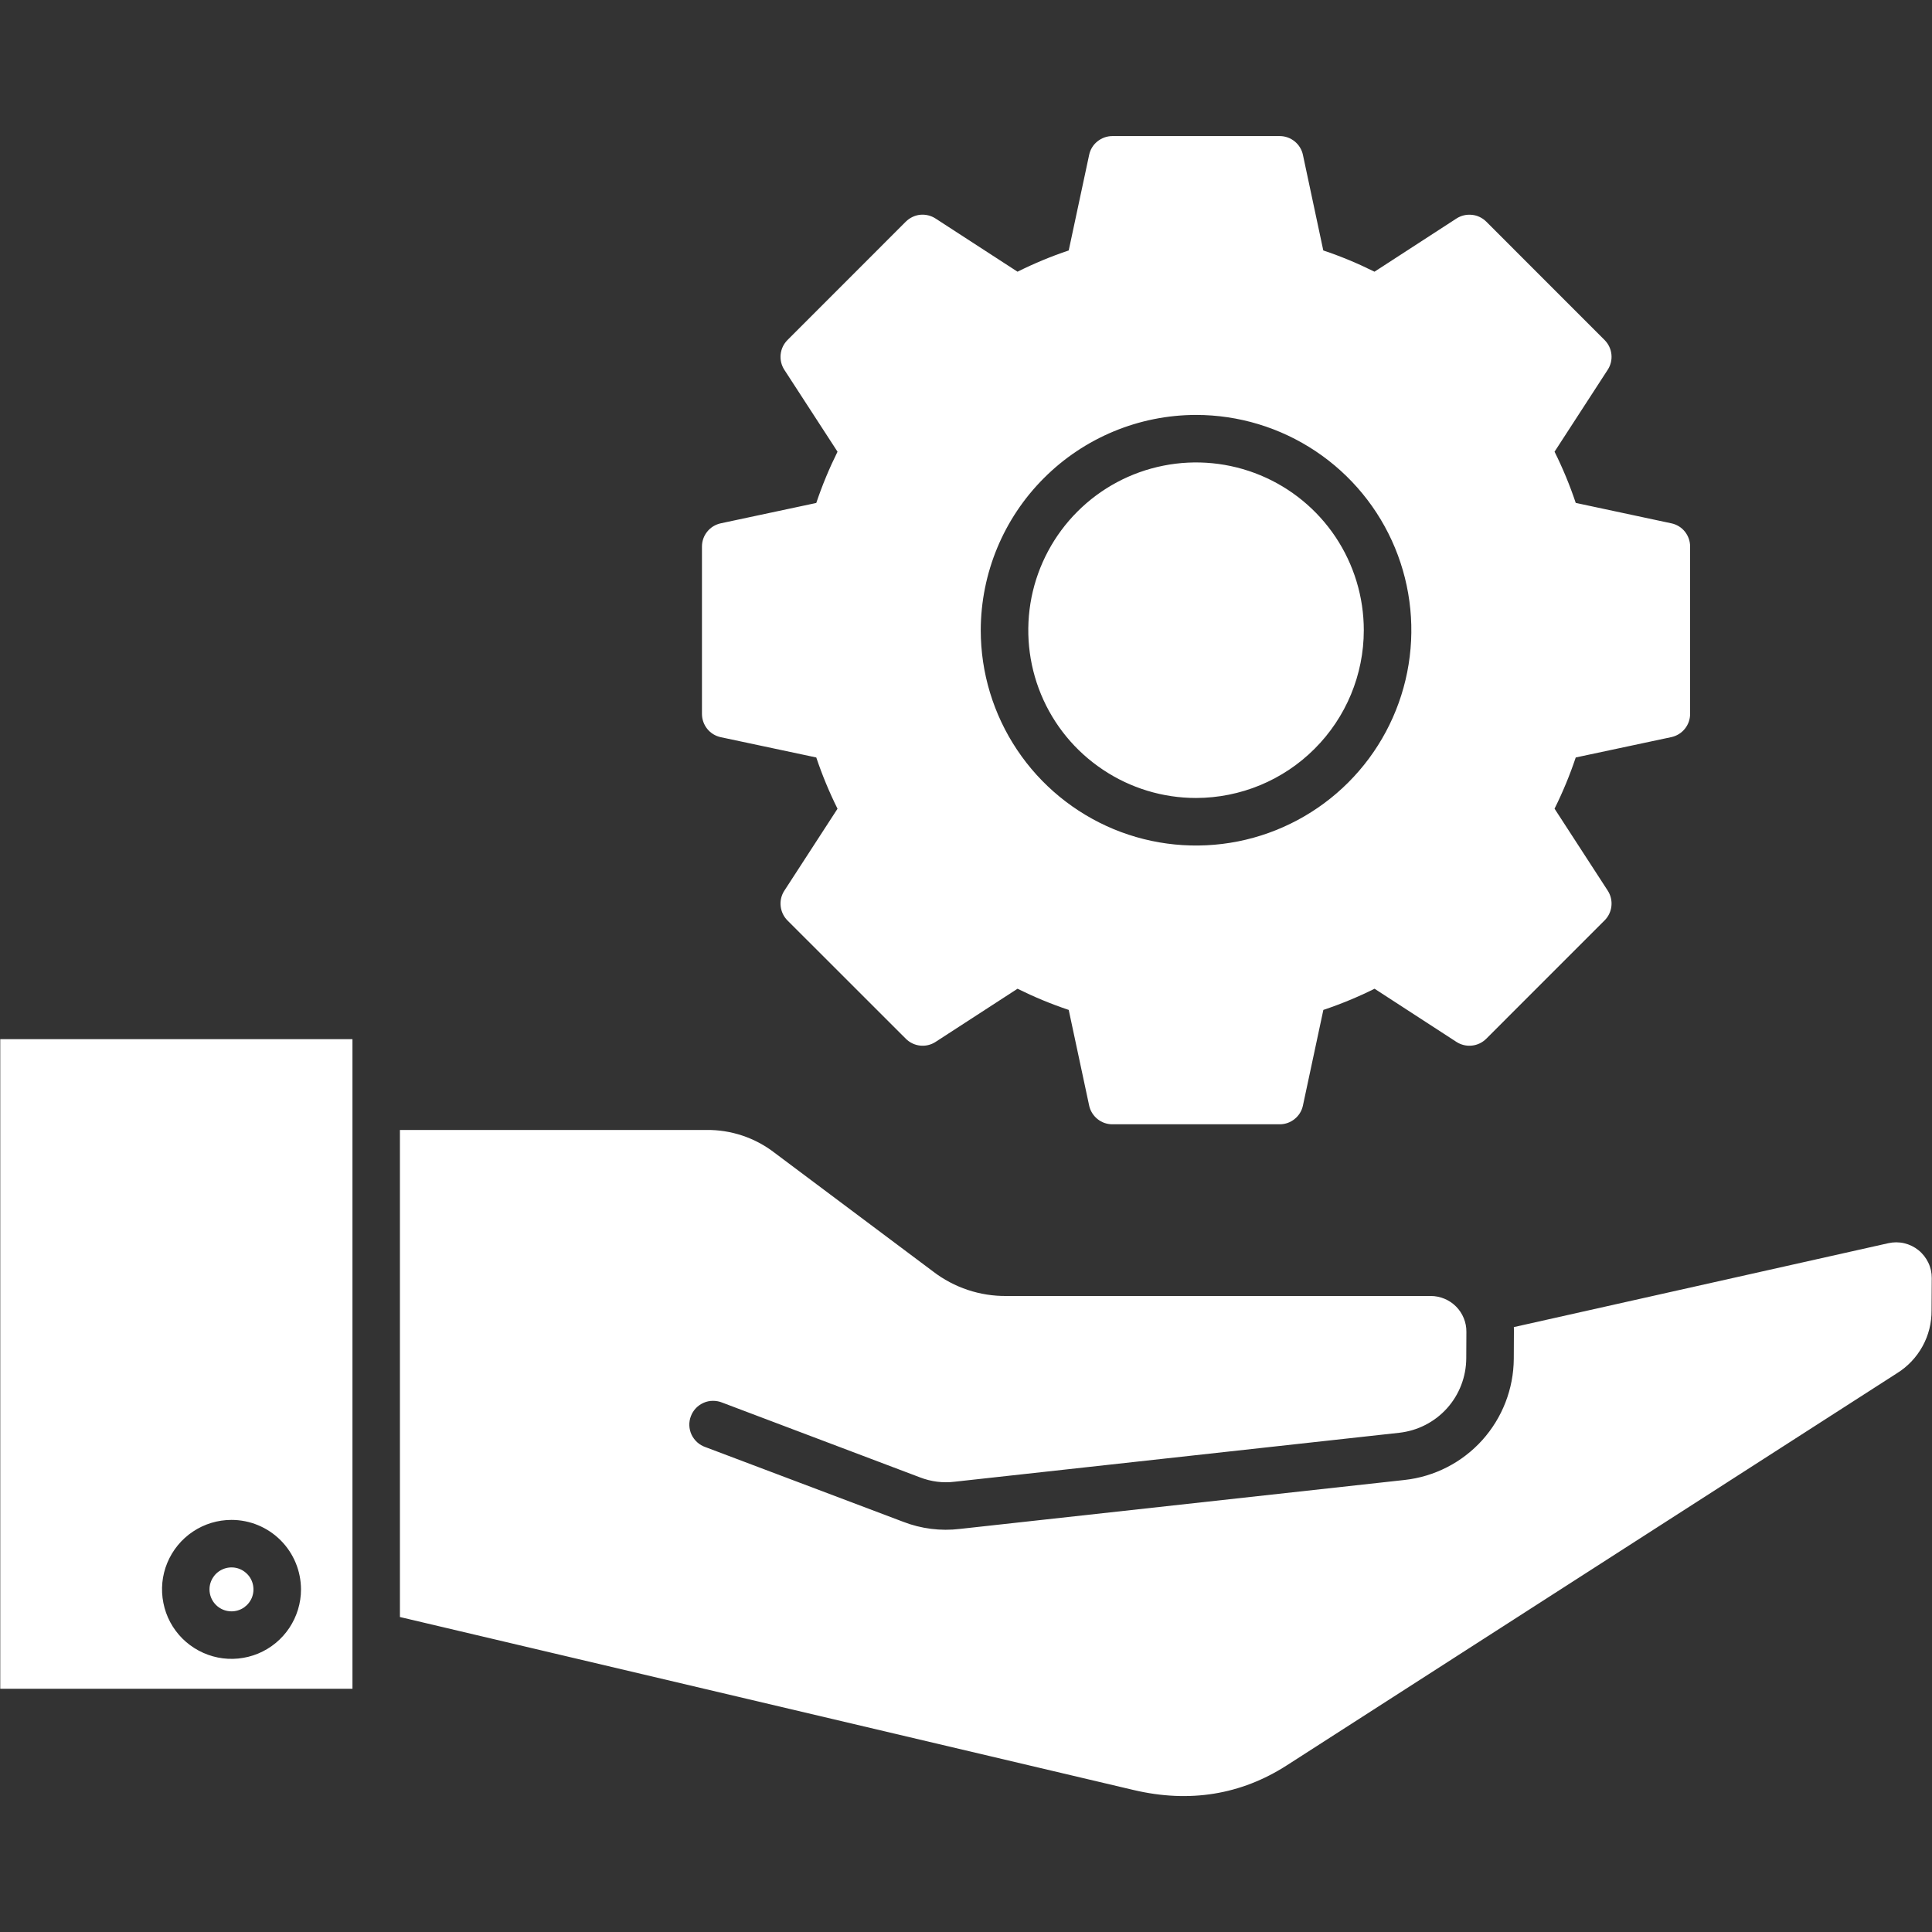 <svg width="30" height="30" viewBox="0 0 30 30" fill="none" xmlns="http://www.w3.org/2000/svg">
<rect x="0" y="0" width="30" height="30" fill="#333333" stroke="none"/>
<path fill-rule="evenodd" clip-rule="evenodd" d="M10.963 17.546C11.349 17.54 11.726 17.666 12.031 17.903L14.488 19.743C14.816 19.995 15.218 20.129 15.631 20.124H22.218C22.291 20.124 22.363 20.139 22.43 20.167C22.497 20.195 22.559 20.236 22.61 20.288C22.661 20.339 22.702 20.401 22.729 20.468C22.757 20.536 22.771 20.608 22.77 20.681L22.768 21.093C22.766 21.38 22.66 21.656 22.468 21.869C22.276 22.082 22.013 22.216 21.728 22.248L14.825 23.008C14.642 23.031 14.456 23.007 14.284 22.94L11.216 21.78C11.17 21.761 11.121 21.752 11.071 21.752C11.021 21.752 10.973 21.762 10.927 21.782C10.882 21.802 10.84 21.83 10.806 21.866C10.772 21.902 10.745 21.944 10.728 21.991C10.71 22.037 10.702 22.087 10.704 22.136C10.706 22.186 10.718 22.234 10.739 22.279C10.761 22.324 10.791 22.364 10.828 22.397C10.865 22.43 10.908 22.455 10.955 22.471L14.024 23.63C14.304 23.739 14.607 23.777 14.905 23.741L21.809 22.981C22.274 22.93 22.703 22.71 23.016 22.363C23.329 22.015 23.503 21.566 23.506 21.098L23.508 20.685C23.509 20.659 23.508 20.633 23.507 20.607L29.323 19.304C29.404 19.286 29.488 19.286 29.569 19.305C29.65 19.324 29.726 19.361 29.79 19.413C29.855 19.465 29.907 19.532 29.943 19.607C29.979 19.682 29.997 19.764 29.996 19.847L29.993 20.348C29.995 20.543 29.947 20.735 29.853 20.905C29.759 21.076 29.623 21.22 29.457 21.323L19.982 27.412C19.269 27.87 18.47 27.999 17.606 27.796L6.21 25.109V17.546H10.963ZM0.004 16.136H5.473V26.223H0.004V16.136ZM3.595 23.601C3.381 23.601 3.173 23.664 2.995 23.783C2.818 23.901 2.68 24.07 2.598 24.267C2.516 24.464 2.495 24.681 2.537 24.89C2.578 25.1 2.681 25.292 2.832 25.443C2.983 25.593 3.175 25.696 3.384 25.738C3.593 25.78 3.81 25.758 4.007 25.677C4.205 25.595 4.373 25.457 4.492 25.279C4.61 25.102 4.674 24.893 4.674 24.68C4.673 24.394 4.56 24.12 4.357 23.917C4.155 23.715 3.881 23.601 3.595 23.601ZM3.595 25.021C3.662 25.021 3.728 25.001 3.784 24.964C3.84 24.926 3.884 24.873 3.91 24.811C3.936 24.748 3.942 24.68 3.929 24.613C3.916 24.547 3.884 24.486 3.836 24.439C3.788 24.391 3.727 24.358 3.661 24.345C3.595 24.332 3.526 24.339 3.464 24.365C3.402 24.391 3.348 24.434 3.311 24.491C3.273 24.547 3.253 24.613 3.253 24.68C3.253 24.77 3.289 24.857 3.353 24.921C3.417 24.985 3.504 25.021 3.595 25.021ZM25.952 11.446C26.035 11.428 26.109 11.383 26.162 11.317C26.215 11.252 26.244 11.17 26.244 11.085V8.486C26.244 8.402 26.215 8.32 26.162 8.254C26.109 8.188 26.034 8.143 25.952 8.126L24.468 7.809C24.377 7.537 24.267 7.271 24.139 7.014L24.965 5.741C25.011 5.67 25.031 5.586 25.022 5.502C25.013 5.418 24.976 5.34 24.916 5.28L23.078 3.441C23.018 3.382 22.94 3.344 22.856 3.336C22.772 3.327 22.687 3.347 22.616 3.393L21.343 4.219C21.086 4.091 20.821 3.98 20.548 3.889L20.232 2.406C20.215 2.323 20.169 2.249 20.104 2.196C20.038 2.142 19.956 2.113 19.872 2.113H17.272C17.188 2.113 17.106 2.143 17.04 2.196C16.974 2.249 16.929 2.323 16.912 2.406L16.595 3.889C16.323 3.98 16.057 4.091 15.8 4.219L14.527 3.393C14.456 3.347 14.372 3.327 14.288 3.335C14.204 3.344 14.126 3.382 14.066 3.441L12.228 5.28C12.168 5.34 12.131 5.418 12.122 5.502C12.113 5.586 12.133 5.671 12.179 5.742L13.005 7.014C12.877 7.272 12.767 7.537 12.675 7.81L11.192 8.126C11.109 8.144 11.035 8.189 10.982 8.255C10.929 8.32 10.9 8.402 10.9 8.487V11.086C10.9 11.17 10.929 11.252 10.982 11.318C11.035 11.384 11.109 11.429 11.192 11.447L12.675 11.762C12.767 12.035 12.877 12.301 13.005 12.558L12.179 13.831C12.133 13.901 12.113 13.986 12.122 14.07C12.131 14.154 12.168 14.233 12.228 14.293L14.066 16.13C14.126 16.19 14.204 16.227 14.288 16.236C14.372 16.245 14.456 16.225 14.527 16.179L15.8 15.353C16.058 15.481 16.323 15.591 16.595 15.682L16.912 17.166C16.929 17.248 16.975 17.322 17.04 17.375C17.106 17.429 17.188 17.458 17.272 17.458H19.872C19.957 17.458 20.038 17.429 20.104 17.375C20.17 17.322 20.215 17.248 20.232 17.166L20.549 15.682C20.821 15.591 21.087 15.481 21.344 15.353L22.616 16.179C22.687 16.225 22.772 16.245 22.856 16.236C22.94 16.227 23.018 16.19 23.078 16.13L24.916 14.292C24.976 14.232 25.013 14.154 25.022 14.07C25.031 13.986 25.011 13.901 24.965 13.83L24.139 12.557C24.267 12.3 24.377 12.034 24.468 11.762L25.952 11.446ZM18.572 6.443C19.233 6.443 19.879 6.639 20.429 7.006C20.979 7.373 21.408 7.895 21.661 8.506C21.914 9.117 21.98 9.789 21.851 10.438C21.722 11.086 21.404 11.682 20.936 12.15C20.469 12.617 19.873 12.936 19.225 13.065C18.576 13.194 17.904 13.128 17.293 12.875C16.682 12.621 16.16 12.193 15.793 11.643C15.425 11.093 15.229 10.447 15.229 9.786C15.231 8.9 15.583 8.05 16.21 7.424C16.836 6.797 17.686 6.444 18.572 6.443ZM18.572 12.391C18.056 12.391 17.553 12.238 17.125 11.951C16.696 11.665 16.362 11.258 16.165 10.782C15.968 10.306 15.917 9.783 16.017 9.277C16.118 8.772 16.366 8.308 16.73 7.944C17.095 7.579 17.559 7.331 18.064 7.231C18.569 7.13 19.093 7.182 19.569 7.379C20.045 7.576 20.452 7.91 20.738 8.338C21.024 8.767 21.177 9.27 21.177 9.786C21.177 10.476 20.902 11.139 20.413 11.627C19.925 12.116 19.262 12.39 18.572 12.391Z" fill="white"/>
</svg>

